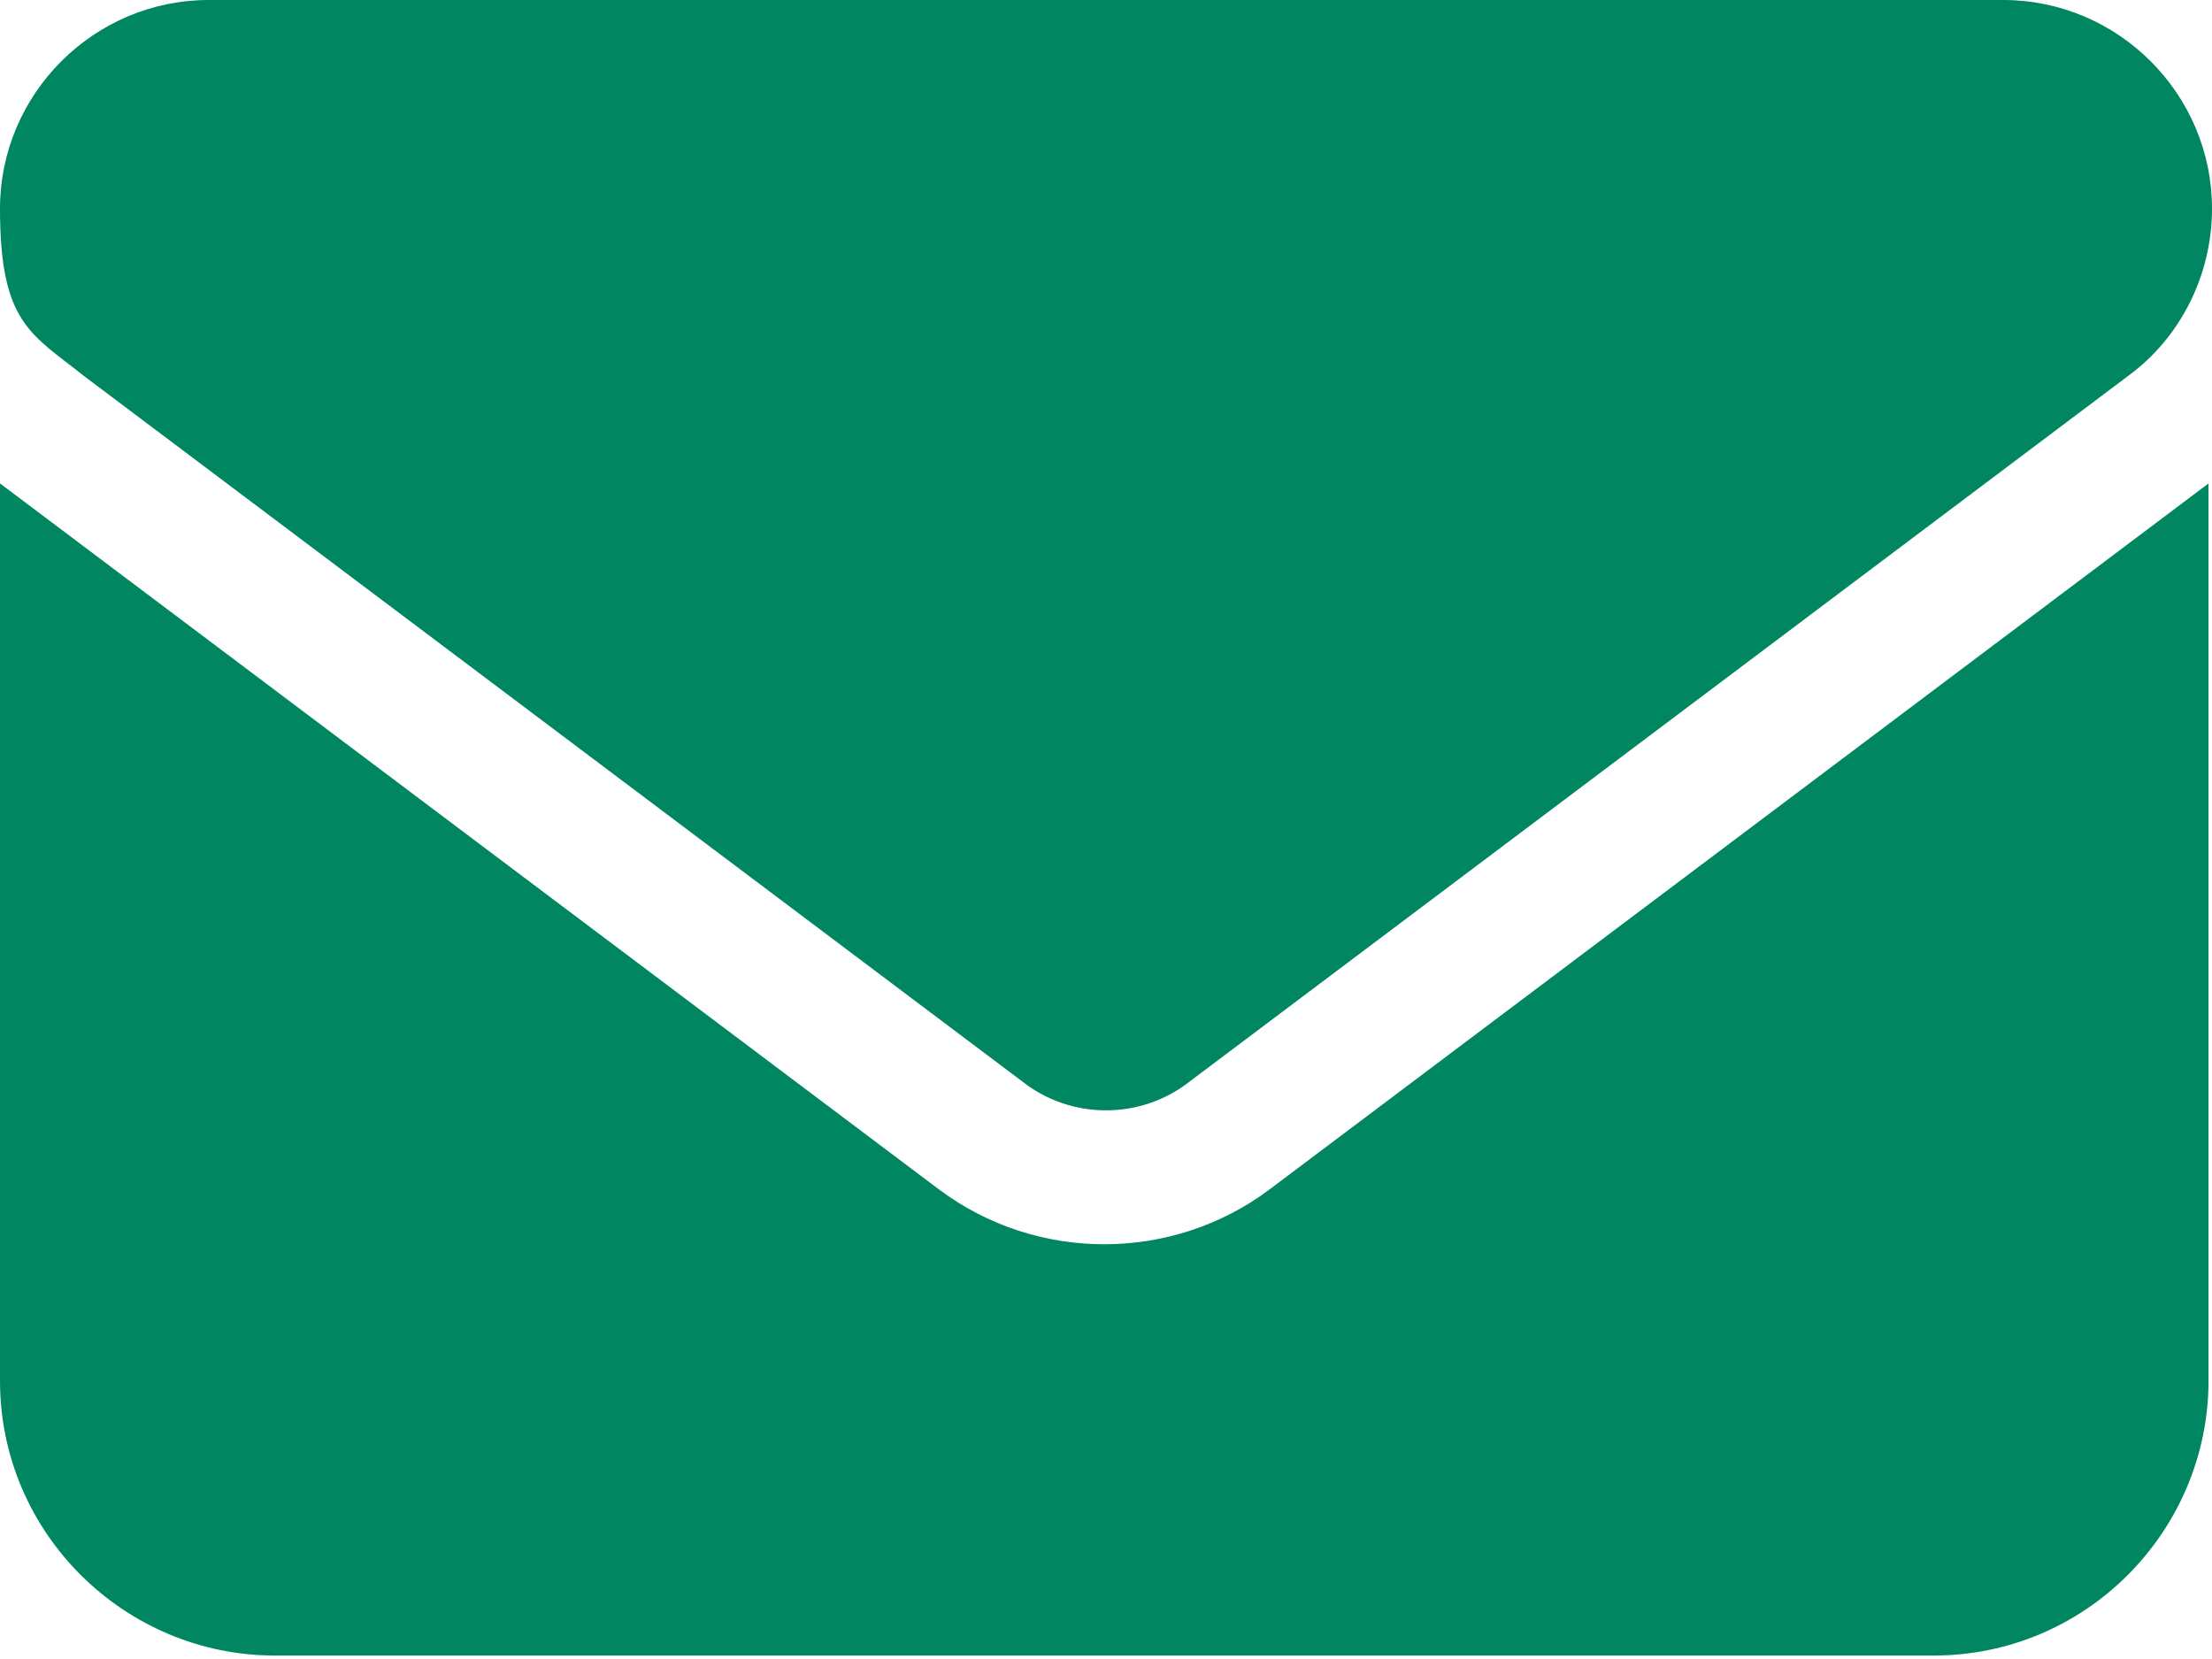 <?xml version="1.0" encoding="UTF-8"?>
<svg xmlns="http://www.w3.org/2000/svg" id="Layer_1" version="1.1" viewBox="0 0 63.6 47.7">
  <defs>
    <style>
      .st0 {
        fill: #008762;
      }
    </style>
  </defs>
  <path class="st0" d="M6,0C2.7,0,0,2.7,0,6s.9,3.6,2.4,4.8l27,20.3c1.4,1.1,3.4,1.1,4.8,0l27-20.3c1.5-1.1,2.4-2.9,2.4-4.8,0-3.3-2.7-6-6-6,0,0-51.7,0-51.7,0ZM0,13.9v25.8c0,4.4,3.6,7.9,7.9,7.9h47.7c4.4,0,7.9-3.6,7.9-7.9V13.9l-27,20.3c-2.8,2.1-6.7,2.1-9.5,0L0,13.9Z"></path>
</svg>
